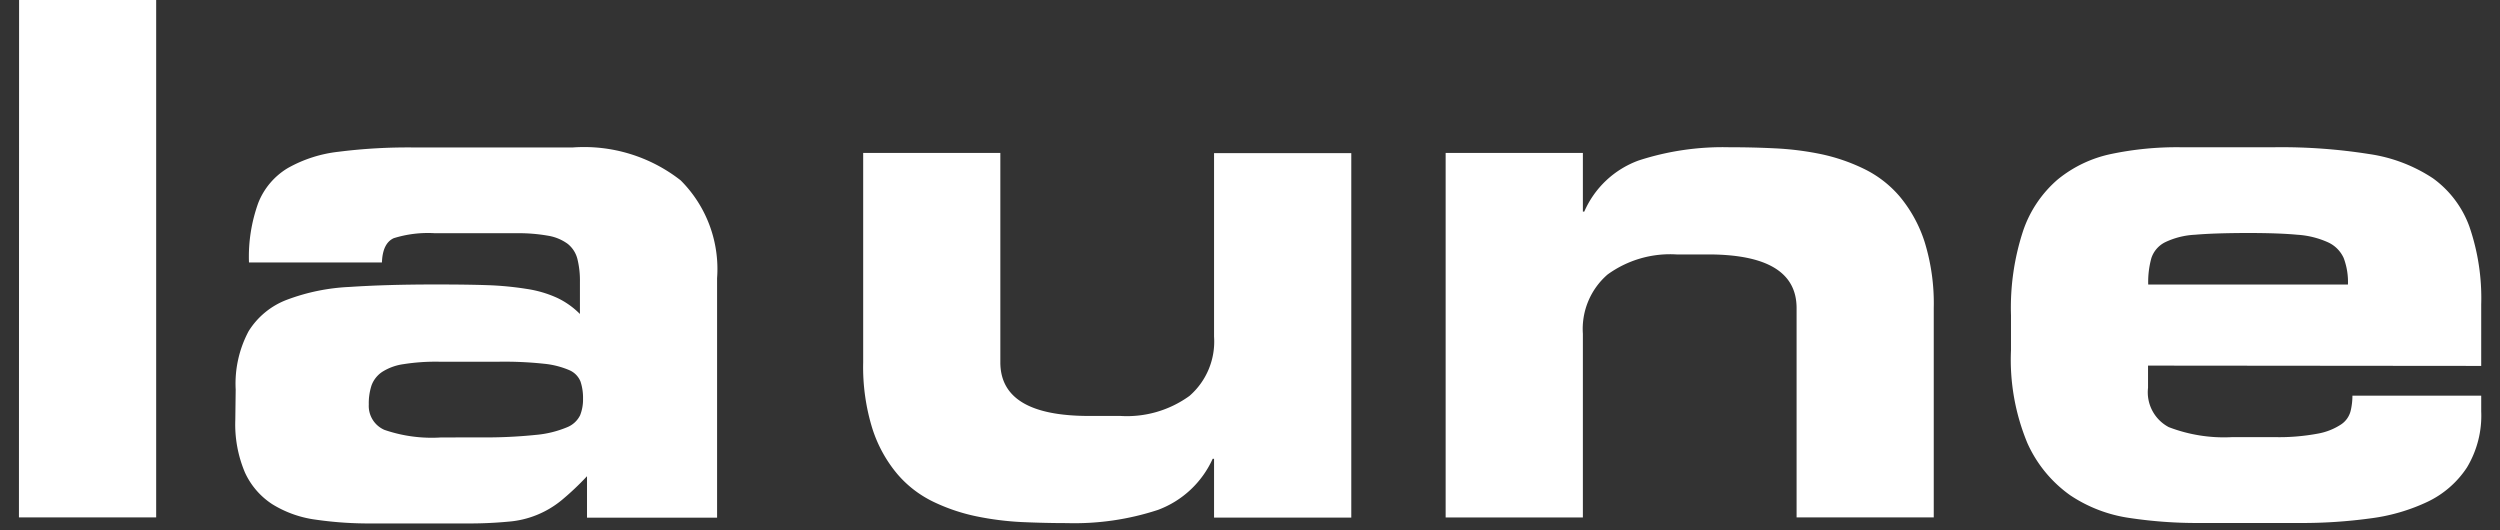 <svg viewBox="0 0 66 14" fill="none" xmlns="http://www.w3.org/2000/svg"><rect x="0" y="0" width="66" height="14" fill="#333333" stroke="none"/><g clip-path="url(#La-une-white)"><path d="M.504 0h3.619v13.66H.5L.504 0zm5.718 10.283a2.943 2.943 0 0 1 .34-1.537c.236-.38.59-.672 1.009-.831a5.363 5.363 0 0 1 1.659-.34c.66-.044 1.431-.066 2.311-.065.492 0 .931.005 1.321.018.351.011.701.045 1.048.1.276.041.546.12.8.236.223.105.426.25.6.425v-.85a2.359 2.359 0 0 0-.066-.6.745.745 0 0 0-.255-.4 1.21 1.21 0 0 0-.519-.216 4.507 4.507 0 0 0-.857-.066h-2.132a3.028 3.028 0 0 0-1.086.131c-.195.089-.3.3-.312.641h-3.51c-.02-.536.064-1.07.246-1.574.15-.381.423-.703.774-.915a3.509 3.509 0 0 1 1.349-.434 14.56 14.56 0 0 1 1.971-.113h4.207a4.136 4.136 0 0 1 2.849.868 3.308 3.308 0 0 1 .962 2.585v6.32h-3.434v-1.094c-.21.225-.433.436-.669.632a2.517 2.517 0 0 1-1.4.567c-.373.035-.748.051-1.123.048h-2.47a9.853 9.853 0 0 1-1.5-.1 2.9 2.9 0 0 1-1.142-.405 1.978 1.978 0 0 1-.726-.839 3.254 3.254 0 0 1-.255-1.387l.01-.805zm6.453 1.264c.491.006.983-.016 1.472-.066.282-.024.559-.092.82-.2a.652.652 0 0 0 .349-.32c.053-.138.08-.286.076-.434a1.368 1.368 0 0 0-.066-.453.551.551 0 0 0-.292-.3 2.242 2.242 0 0 0-.661-.17 9.887 9.887 0 0 0-1.188-.055h-1.6a5.449 5.449 0 0 0-.935.065 1.41 1.41 0 0 0-.565.207.736.736 0 0 0-.275.349 1.522 1.522 0 0 0-.074.51.688.688 0 0 0 .414.669 3.84 3.84 0 0 0 1.491.2l1.034-.002zm19.376-2.659a1.9 1.9 0 0 1-.65 1.565 2.817 2.817 0 0 1-1.822.528h-.829c-1.56 0-2.34-.472-2.341-1.415V4.037h-3.621v5.528a5.486 5.486 0 0 0 .244 1.755c.139.434.36.838.652 1.188.263.31.587.56.953.737a4.92 4.92 0 0 0 1.14.386c.398.082.802.133 1.208.152.41.018.802.027 1.179.027a7.057 7.057 0 0 0 2.407-.349 2.566 2.566 0 0 0 1.443-1.348h.037v1.552h3.623V4.042h-3.623v4.846zm18.103-3.699a2.907 2.907 0 0 0-.953-.735 4.9 4.9 0 0 0-1.14-.388 7.831 7.831 0 0 0-1.208-.15c-.41-.02-.802-.029-1.179-.028a7.18 7.18 0 0 0-2.415.349 2.499 2.499 0 0 0-1.434 1.349h-.037V4.038h-3.623v9.623h3.623V8.812a1.9 1.9 0 0 1 .652-1.565 2.812 2.812 0 0 1 1.82-.53h.831c1.559 0 2.338.472 2.339 1.415v5.528h3.621V8.132a5.497 5.497 0 0 0-.244-1.755 3.579 3.579 0 0 0-.653-1.188zm15.35 4.471V8.038a5.798 5.798 0 0 0-.312-2.056 2.71 2.71 0 0 0-.962-1.275 4.126 4.126 0 0 0-1.689-.641 14.841 14.841 0 0 0-2.472-.179h-2.526a8.462 8.462 0 0 0-1.812.179 3.288 3.288 0 0 0-1.406.671 3.1 3.1 0 0 0-.915 1.358 6.497 6.497 0 0 0-.32 2.226v.924c-.037.84.111 1.677.433 2.453a3.378 3.378 0 0 0 1.132 1.378 3.785 3.785 0 0 0 1.576.6c.59.088 1.186.132 1.783.131h2.716a13.28 13.28 0 0 0 1.85-.122 4.99 4.99 0 0 0 1.518-.443 2.56 2.56 0 0 0 1.029-.9c.268-.446.4-.962.377-1.482v-.414h-3.4c0 .136-.016.272-.048.405a.606.606 0 0 1-.244.349 1.637 1.637 0 0 1-.613.246c-.38.071-.765.103-1.15.094h-1.115a4.062 4.062 0 0 1-1.679-.264 1.04 1.04 0 0 1-.547-1.038v-.586l8.796.008zm-8.707-2.849a.721.721 0 0 1 .358-.414c.248-.119.518-.187.793-.2.345-.03.812-.045 1.4-.046.53 0 .963.015 1.3.046.28.017.555.085.811.2.183.083.33.23.414.414a1.8 1.8 0 0 1 .113.7h-5.273a2.36 2.36 0 0 1 .084-.7z" fill="#fff"/></g><defs><clipPath id="La-une-white"><path fill="#000" transform="translate(.5)" d="M0 0H65V14H0z"/></clipPath></defs></svg>
